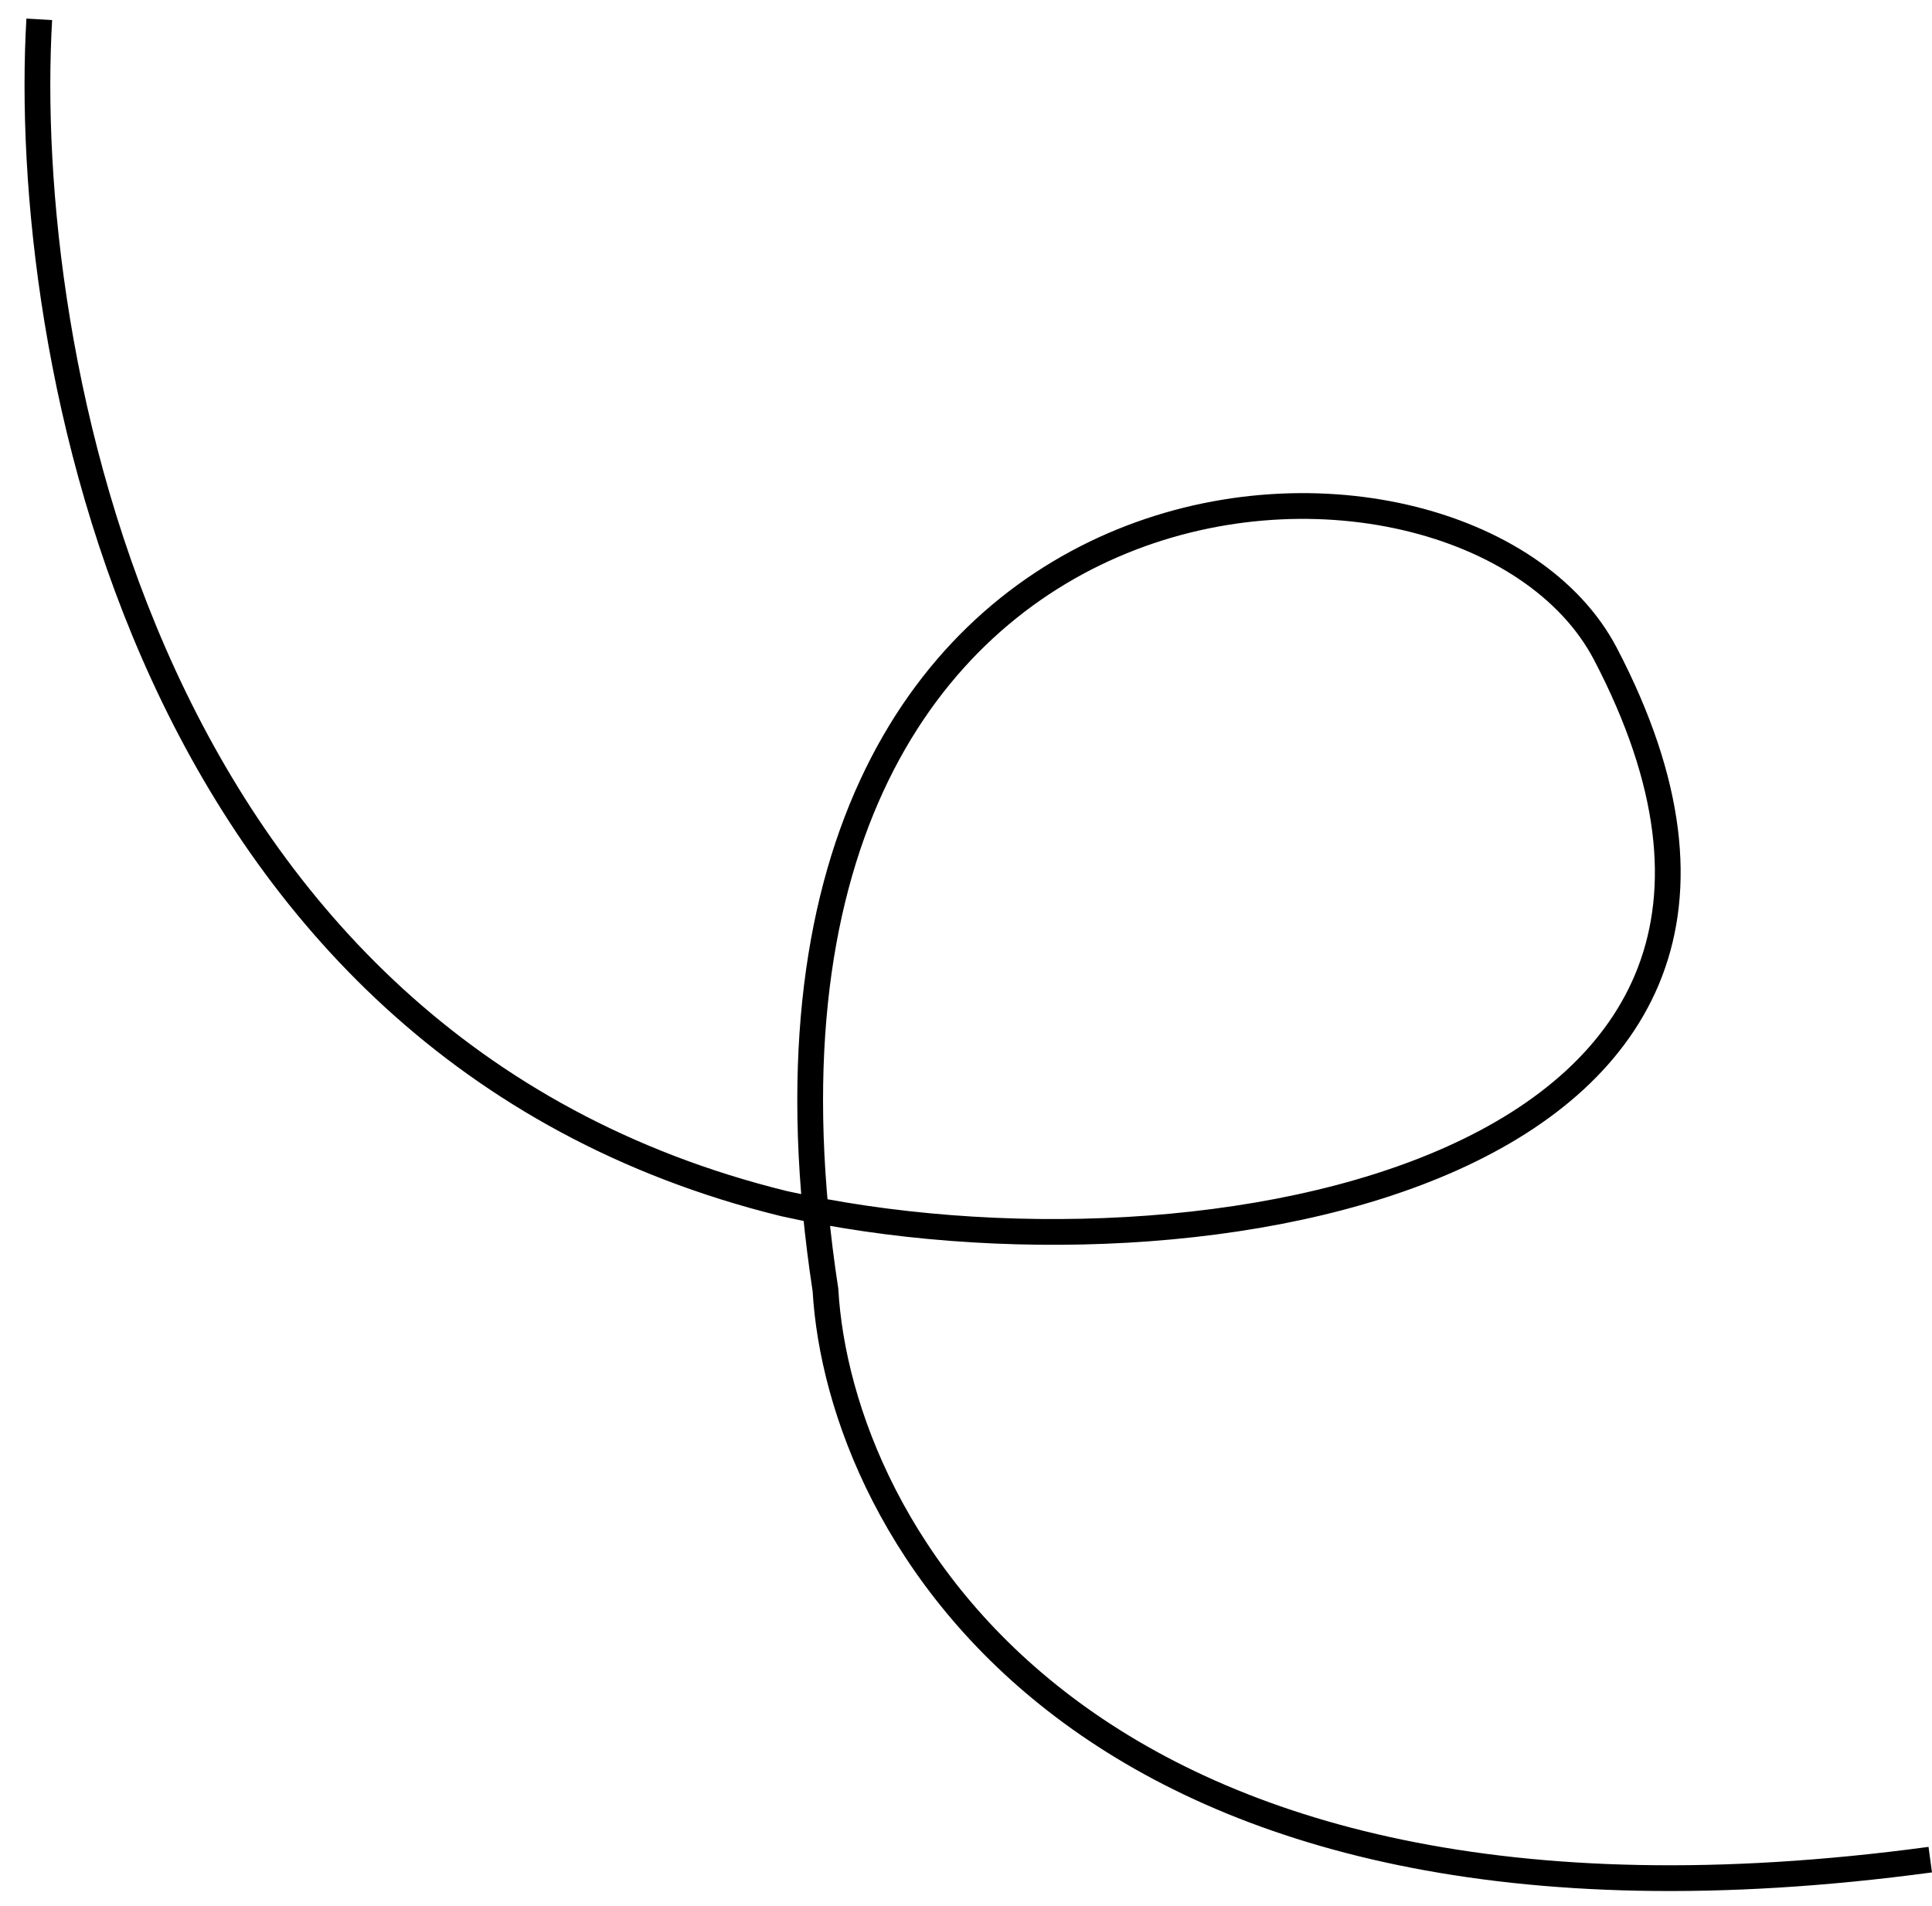 <svg width="75" height="74" viewBox="0 0 75 74" fill="none" xmlns="http://www.w3.org/2000/svg">
<path d="M1.524 0.75C0.782 13.524 5.525 40.606 30.432 46.736C46.666 50.351 72.832 45.513 62.325 25.395C56.861 14.934 26.89 16.354 32.044 50.087C32.573 59.318 41.891 76.666 74.932 72.21" stroke="black"/>
</svg>
